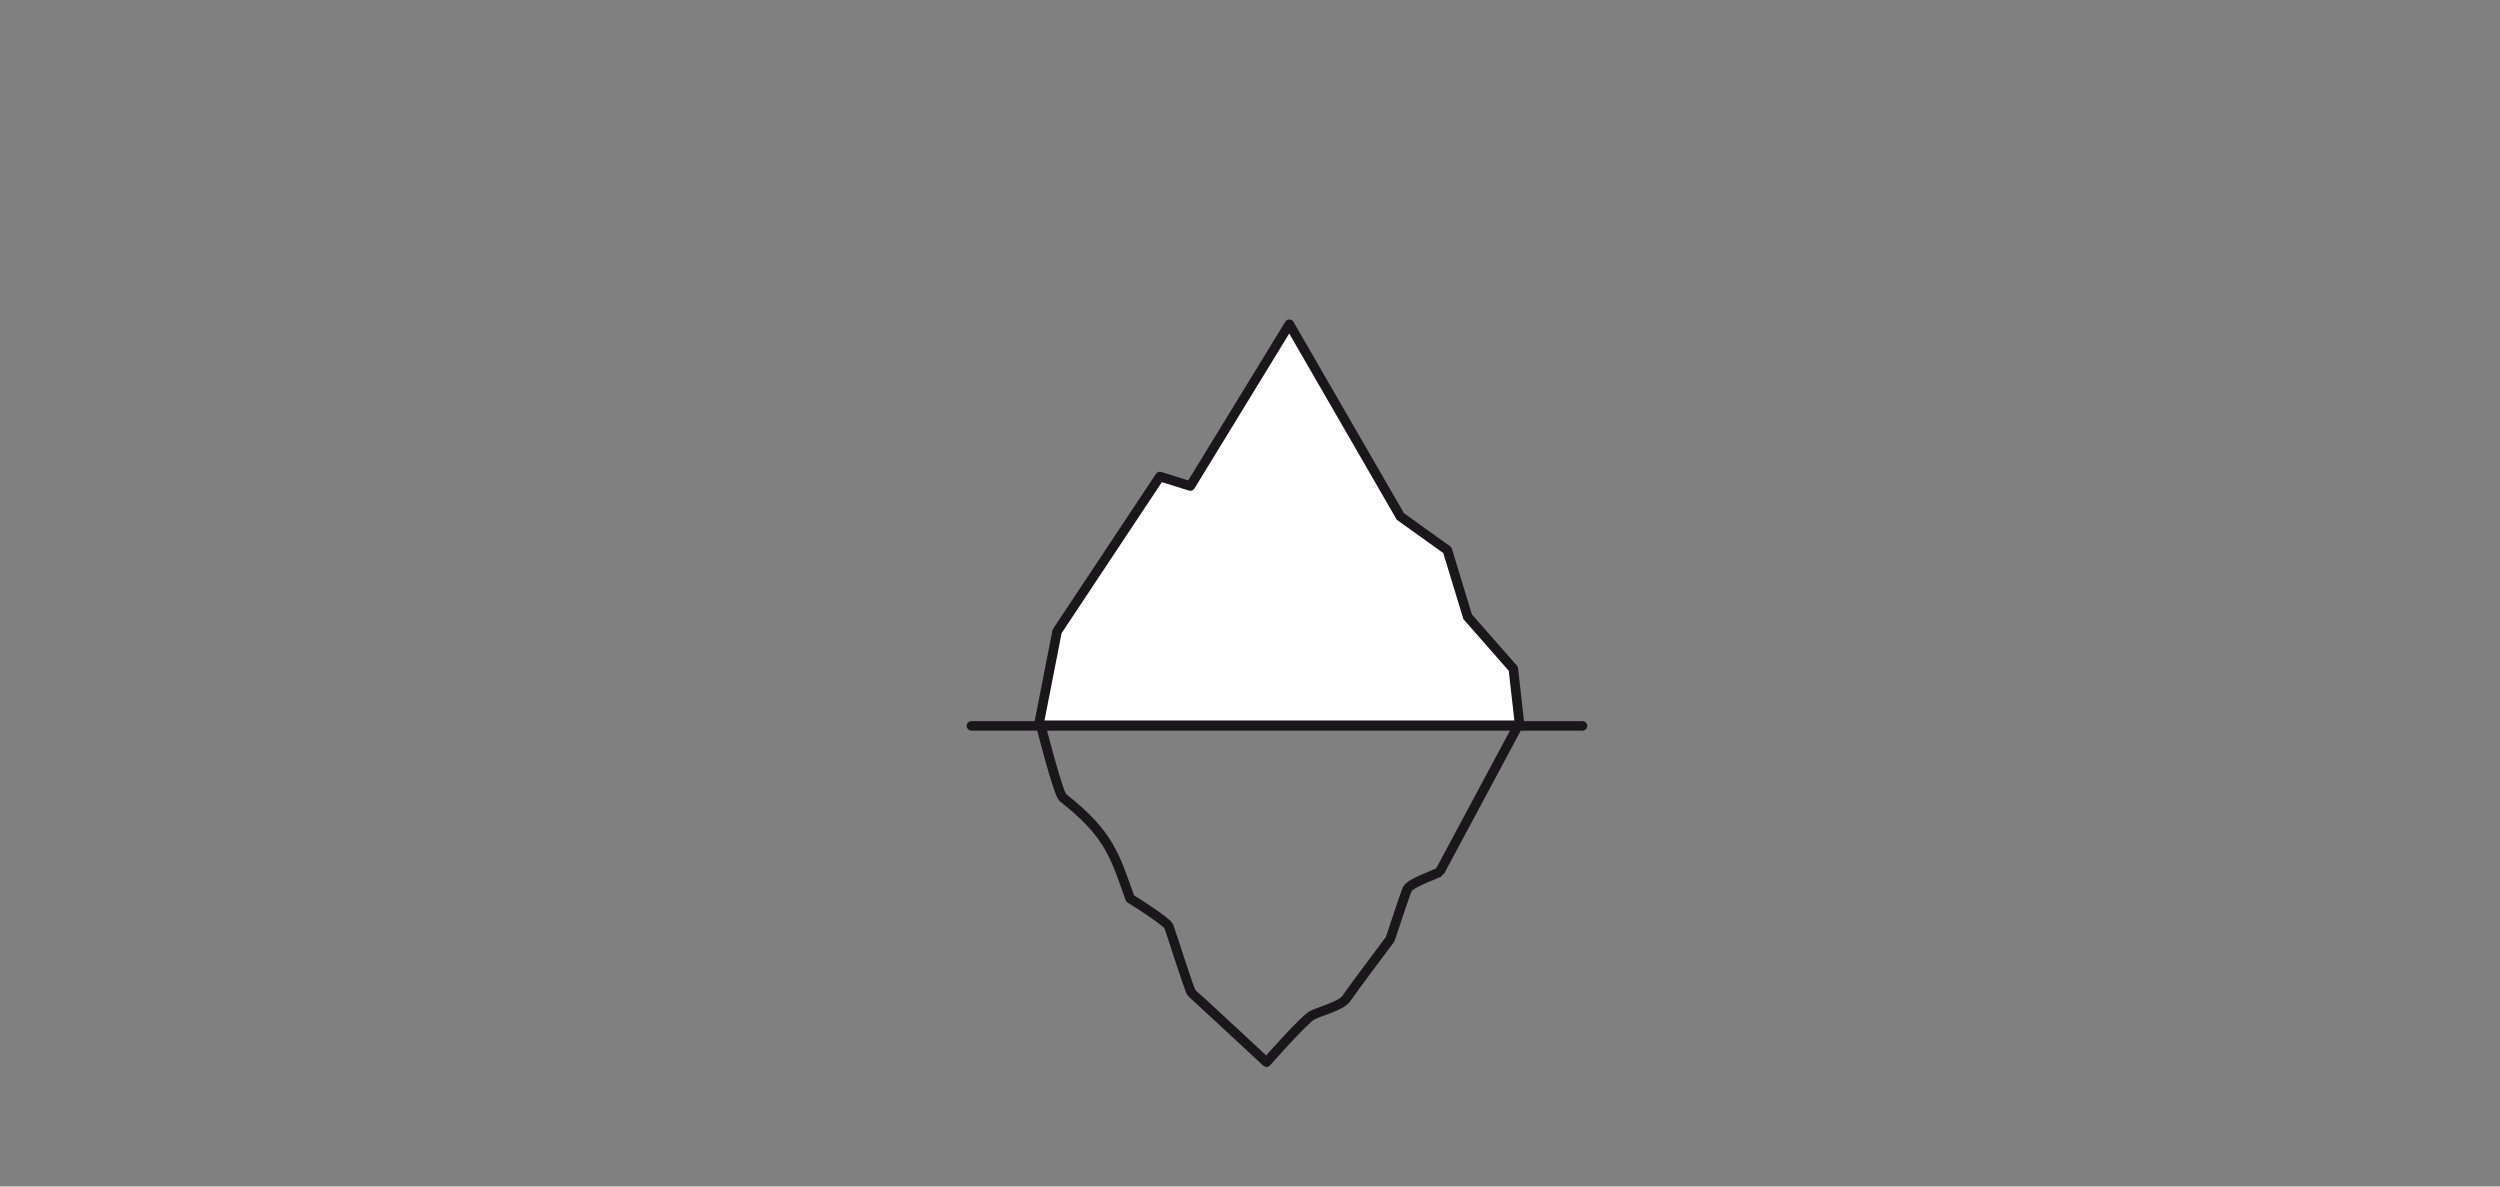 <?xml version="1.0"?>
<svg xmlns="http://www.w3.org/2000/svg" viewBox="8 68 394 187" width="394" height="187">
  <rect x="8" y="68" width="394" height="187" fill="#808080" stroke="none"/>
  <svg xmlns:xlink="http://www.w3.org/1999/xlink" version="1.1" id="Ebene_1" x="0px" y="0px" viewBox="0 0 425.2 425.2" style="enable-background:new 0 0 425.2 425.2;" xml:space="preserve" width="425.2" data-manipulated-width="true" height="425.2" data-manipulated-height="true">
<style type="text/css">
	.st0{fill:#FFFFFF;stroke:#1A171B;stroke-width:1.5;stroke-linecap:round;stroke-linejoin:round;stroke-miterlimit:10;}
	.st1{fill:none;stroke:#1A171B;stroke-width:1.5;stroke-linecap:round;stroke-linejoin:round;stroke-miterlimit:10;}
</style>
<path class="st0" d="M171.7,182.3l2.9-14.8l16.2-24.4l4.8,1.5l15.6-25.5l17.5,30.3l7.4,5.3l3.2,10.5l7.2,8.2l1,8.9H171.7z"/>
<path class="st1" d="M172,182.2c0,0,2.7,10.7,3.5,11.5c7.4,5.8,8.2,9.2,10.6,15.9c0,0,5.8,3.6,6.1,4.4c0.3,0.7,3.3,10.3,3.6,10.5  c0.3,0.2,11.8,10.9,11.8,10.9s5.9-6.7,7.2-7.4c1.4-0.7,4.8-1.5,5.5-2.8c0.8-1.2,6.8-9.2,6.8-9.2s2.3-7,2.7-7.9c0.5-1,5-2.5,5.1-2.7  c0.1-0.2,12-22.4,12-22.4"/>
<line class="st1" x1="161.1" y1="182.4" x2="257.4" y2="182.4"/>
</svg>
</svg>
